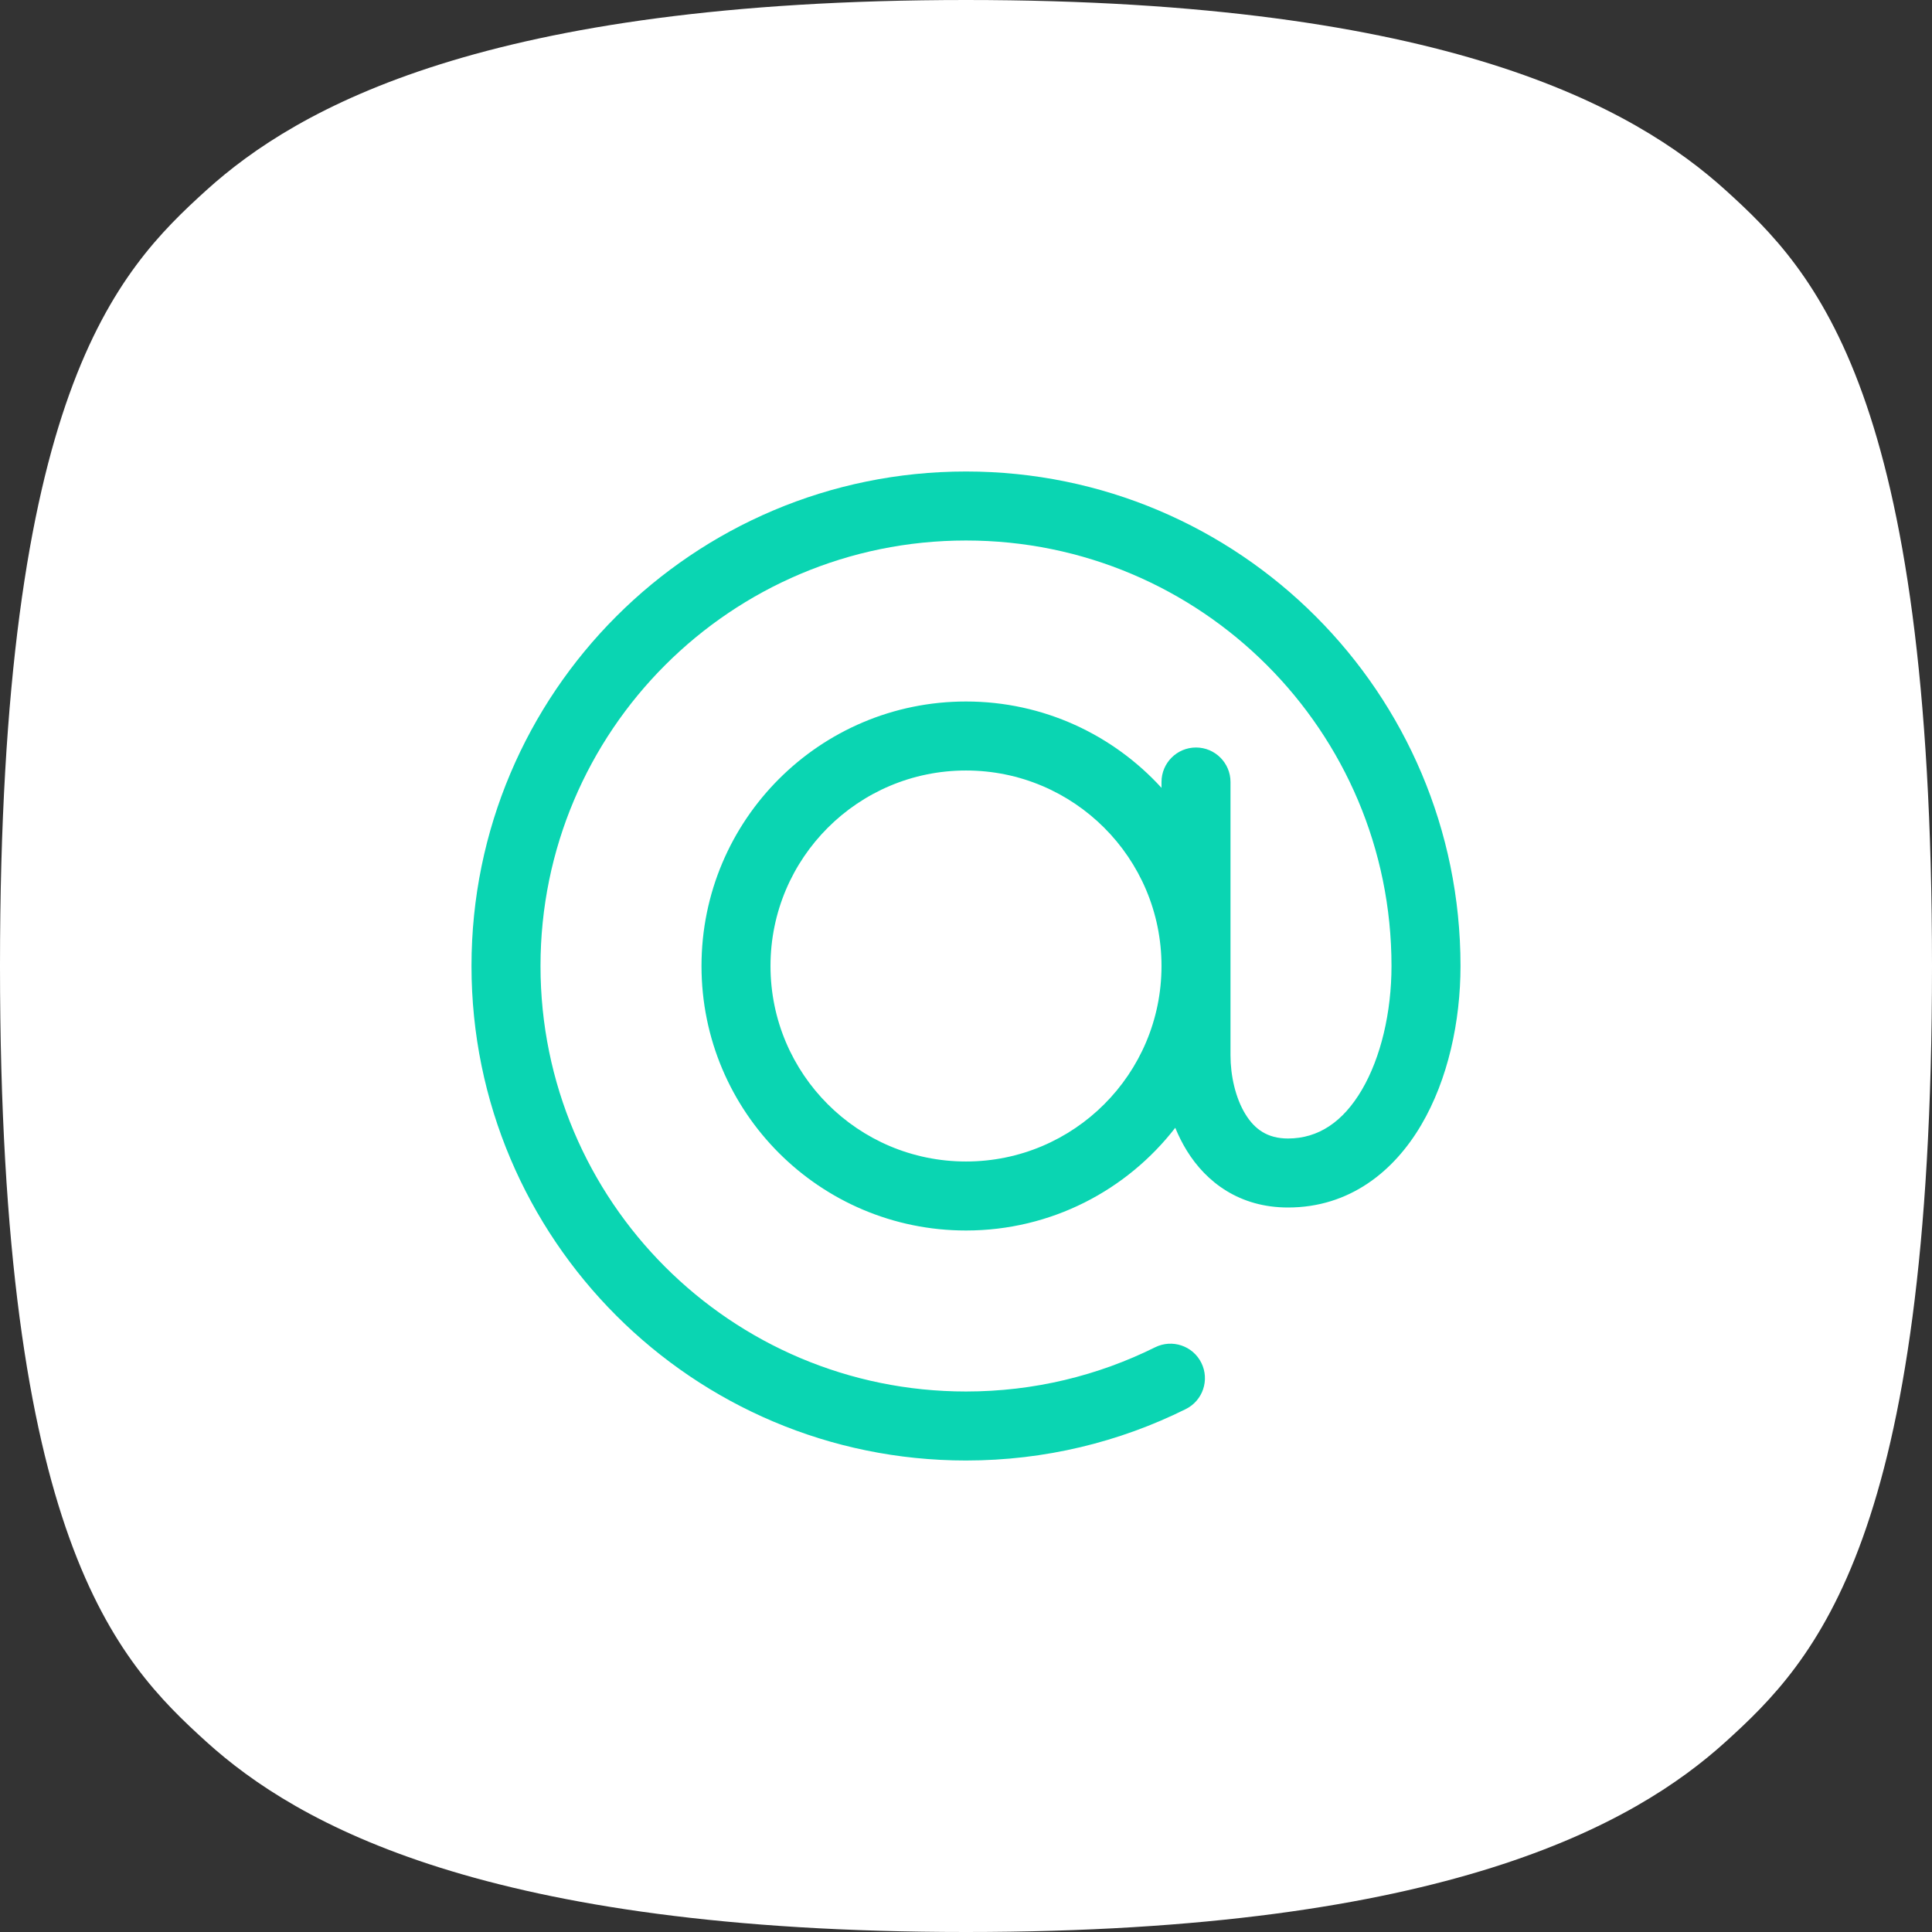 <svg width="42" height="42" viewBox="0 0 42 42" fill="none" xmlns="http://www.w3.org/2000/svg">
<rect x="0" y="0" width="42" height="42" fill="#333333" stroke="none"/>
<path d="M0 21C0 33.453 2.527 36.092 4.492 37.87C6.458 39.647 10.557 42 21 42C31.443 42 35.542 39.647 37.508 37.87C39.473 36.092 42 33.453 42 21C42 8.548 39.473 5.908 37.508 4.13C35.542 2.353 31.443 0 21 0C10.557 0 6.458 2.353 4.492 4.13C2.527 5.908 0 8.551 0 21Z" fill="white"/>
<path fill-rule="evenodd" clip-rule="evenodd" d="M21 11.75C15.891 11.75 11.75 15.891 11.75 21C11.75 26.109 15.891 30.25 21 30.25C22.478 30.25 23.873 29.904 25.111 29.289C25.482 29.105 25.932 29.256 26.116 29.627C26.3 29.998 26.149 30.448 25.778 30.632C24.338 31.348 22.715 31.75 21 31.75C15.063 31.75 10.25 26.937 10.25 21C10.25 15.063 15.063 10.25 21 10.25C26.937 10.25 31.75 15.063 31.75 21C31.75 22.199 31.48 23.464 30.896 24.456C30.304 25.463 29.34 26.25 28 26.25C26.948 26.25 26.224 25.702 25.799 25.012C25.701 24.853 25.619 24.687 25.549 24.517C24.498 25.875 22.851 26.75 21 26.75C17.824 26.75 15.25 24.176 15.25 21C15.25 17.824 17.824 15.25 21 15.25C22.684 15.25 24.198 15.974 25.25 17.127V17C25.25 16.586 25.586 16.25 26 16.25C26.414 16.25 26.75 16.586 26.75 17L26.75 22.945C26.75 23.375 26.855 23.867 27.076 24.224C27.276 24.548 27.552 24.75 28 24.75C28.66 24.75 29.196 24.388 29.604 23.695C30.02 22.988 30.25 22.002 30.25 21C30.25 15.891 26.109 11.75 21 11.75ZM25.25 21C25.25 18.653 23.347 16.75 21 16.75C18.653 16.75 16.75 18.653 16.75 21C16.75 23.347 18.653 25.25 21 25.25C23.347 25.25 25.25 23.347 25.25 21Z" fill="#0AD5B2"/>
</svg>

